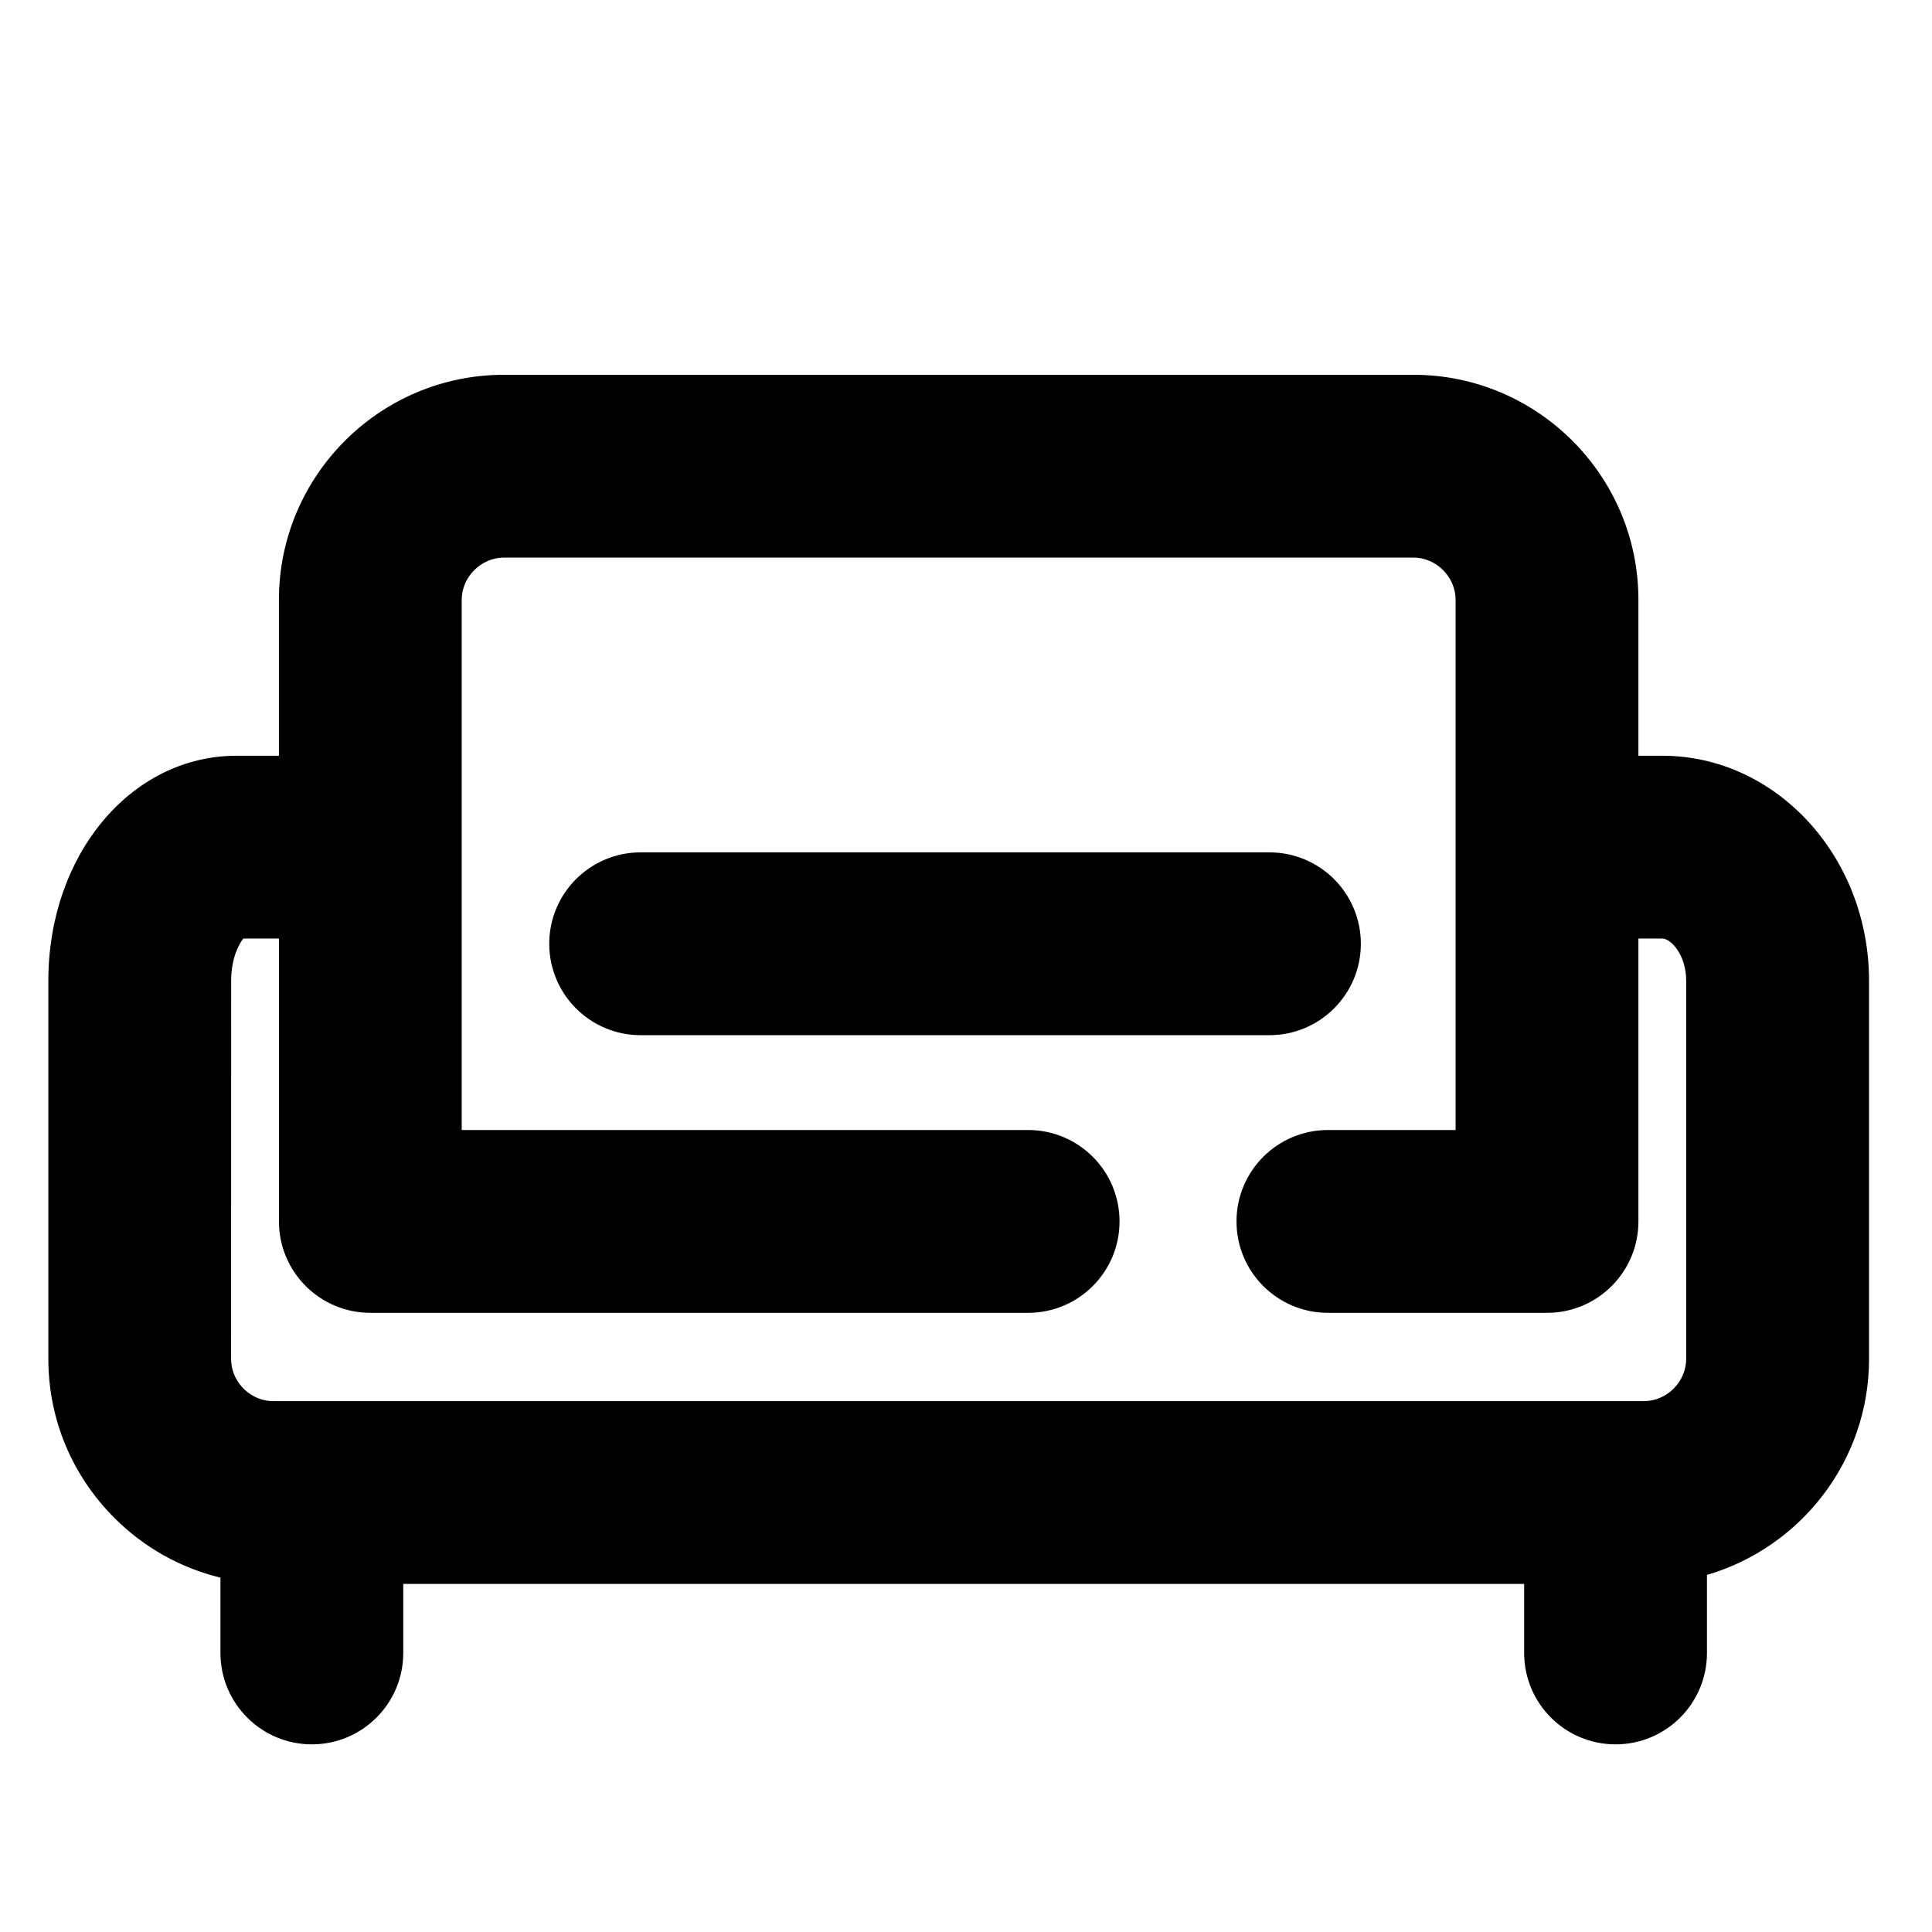 <?xml version="1.0" encoding="UTF-8"?>
<!-- Uploaded to: ICON Repo, www.svgrepo.com, Generator: ICON Repo Mixer Tools -->
<svg fill="#000000" width="800px" height="800px" version="1.1" viewBox="144 144 512 512" xmlns="http://www.w3.org/2000/svg">
 <g>
  <path d="m504.64 394.11c0-13.379-10.844-24.223-24.223-24.223h-166.64c-13.379 0-24.223 10.844-24.223 24.223 0 13.375 10.844 24.223 24.223 24.223h166.64c13.375-0.004 24.223-10.848 24.223-24.223z"/>
  <path d="m584.53 344.28h-6.332v-41.312c0-32.891-26.758-59.645-59.645-59.645h-240.99c-32.891 0-59.645 26.758-59.645 59.645v41.312h-11.203c-27.984 0-49.902 26.199-49.902 59.645v100.19c0 15.895 6.215 30.859 17.5 42.145 7.883 7.883 17.57 13.281 28.109 15.828v19.961c0 13.375 10.844 24.223 24.223 24.223 13.375 0 24.223-10.844 24.223-24.223v-18.289h297.05v18.289c0 13.375 10.844 24.223 24.223 24.223 13.375 0 24.223-10.844 24.223-24.223v-20.684c24.785-7.238 42.953-30.156 42.953-57.25v-100.19c-0.008-32.887-24.582-59.645-54.785-59.645zm-379.27 59.645c0-5.848 2-9.715 3.231-11.203h9.434v74.969c0 13.375 10.844 24.223 24.223 24.223h174.32c13.375 0 24.223-10.844 24.223-24.223 0-13.375-10.844-24.223-24.223-24.223h-150.11v-140.5c0-6.07 5.129-11.203 11.203-11.203h240.99c6.074 0 11.203 5.129 11.203 11.203v140.5h-33.844c-13.375 0-24.223 10.844-24.223 24.223 0 13.375 10.844 24.223 24.223 24.223h58.062c13.375 0 24.223-10.844 24.223-24.223v-74.965h6.332c2.231 0 6.332 4.25 6.332 11.199v100.19c0 6.07-5.129 11.199-11.203 11.199h-363.21c-3.984 0-6.652-2.074-7.891-3.309-1.234-1.238-3.309-3.906-3.309-7.891z"/>
 </g>
</svg>